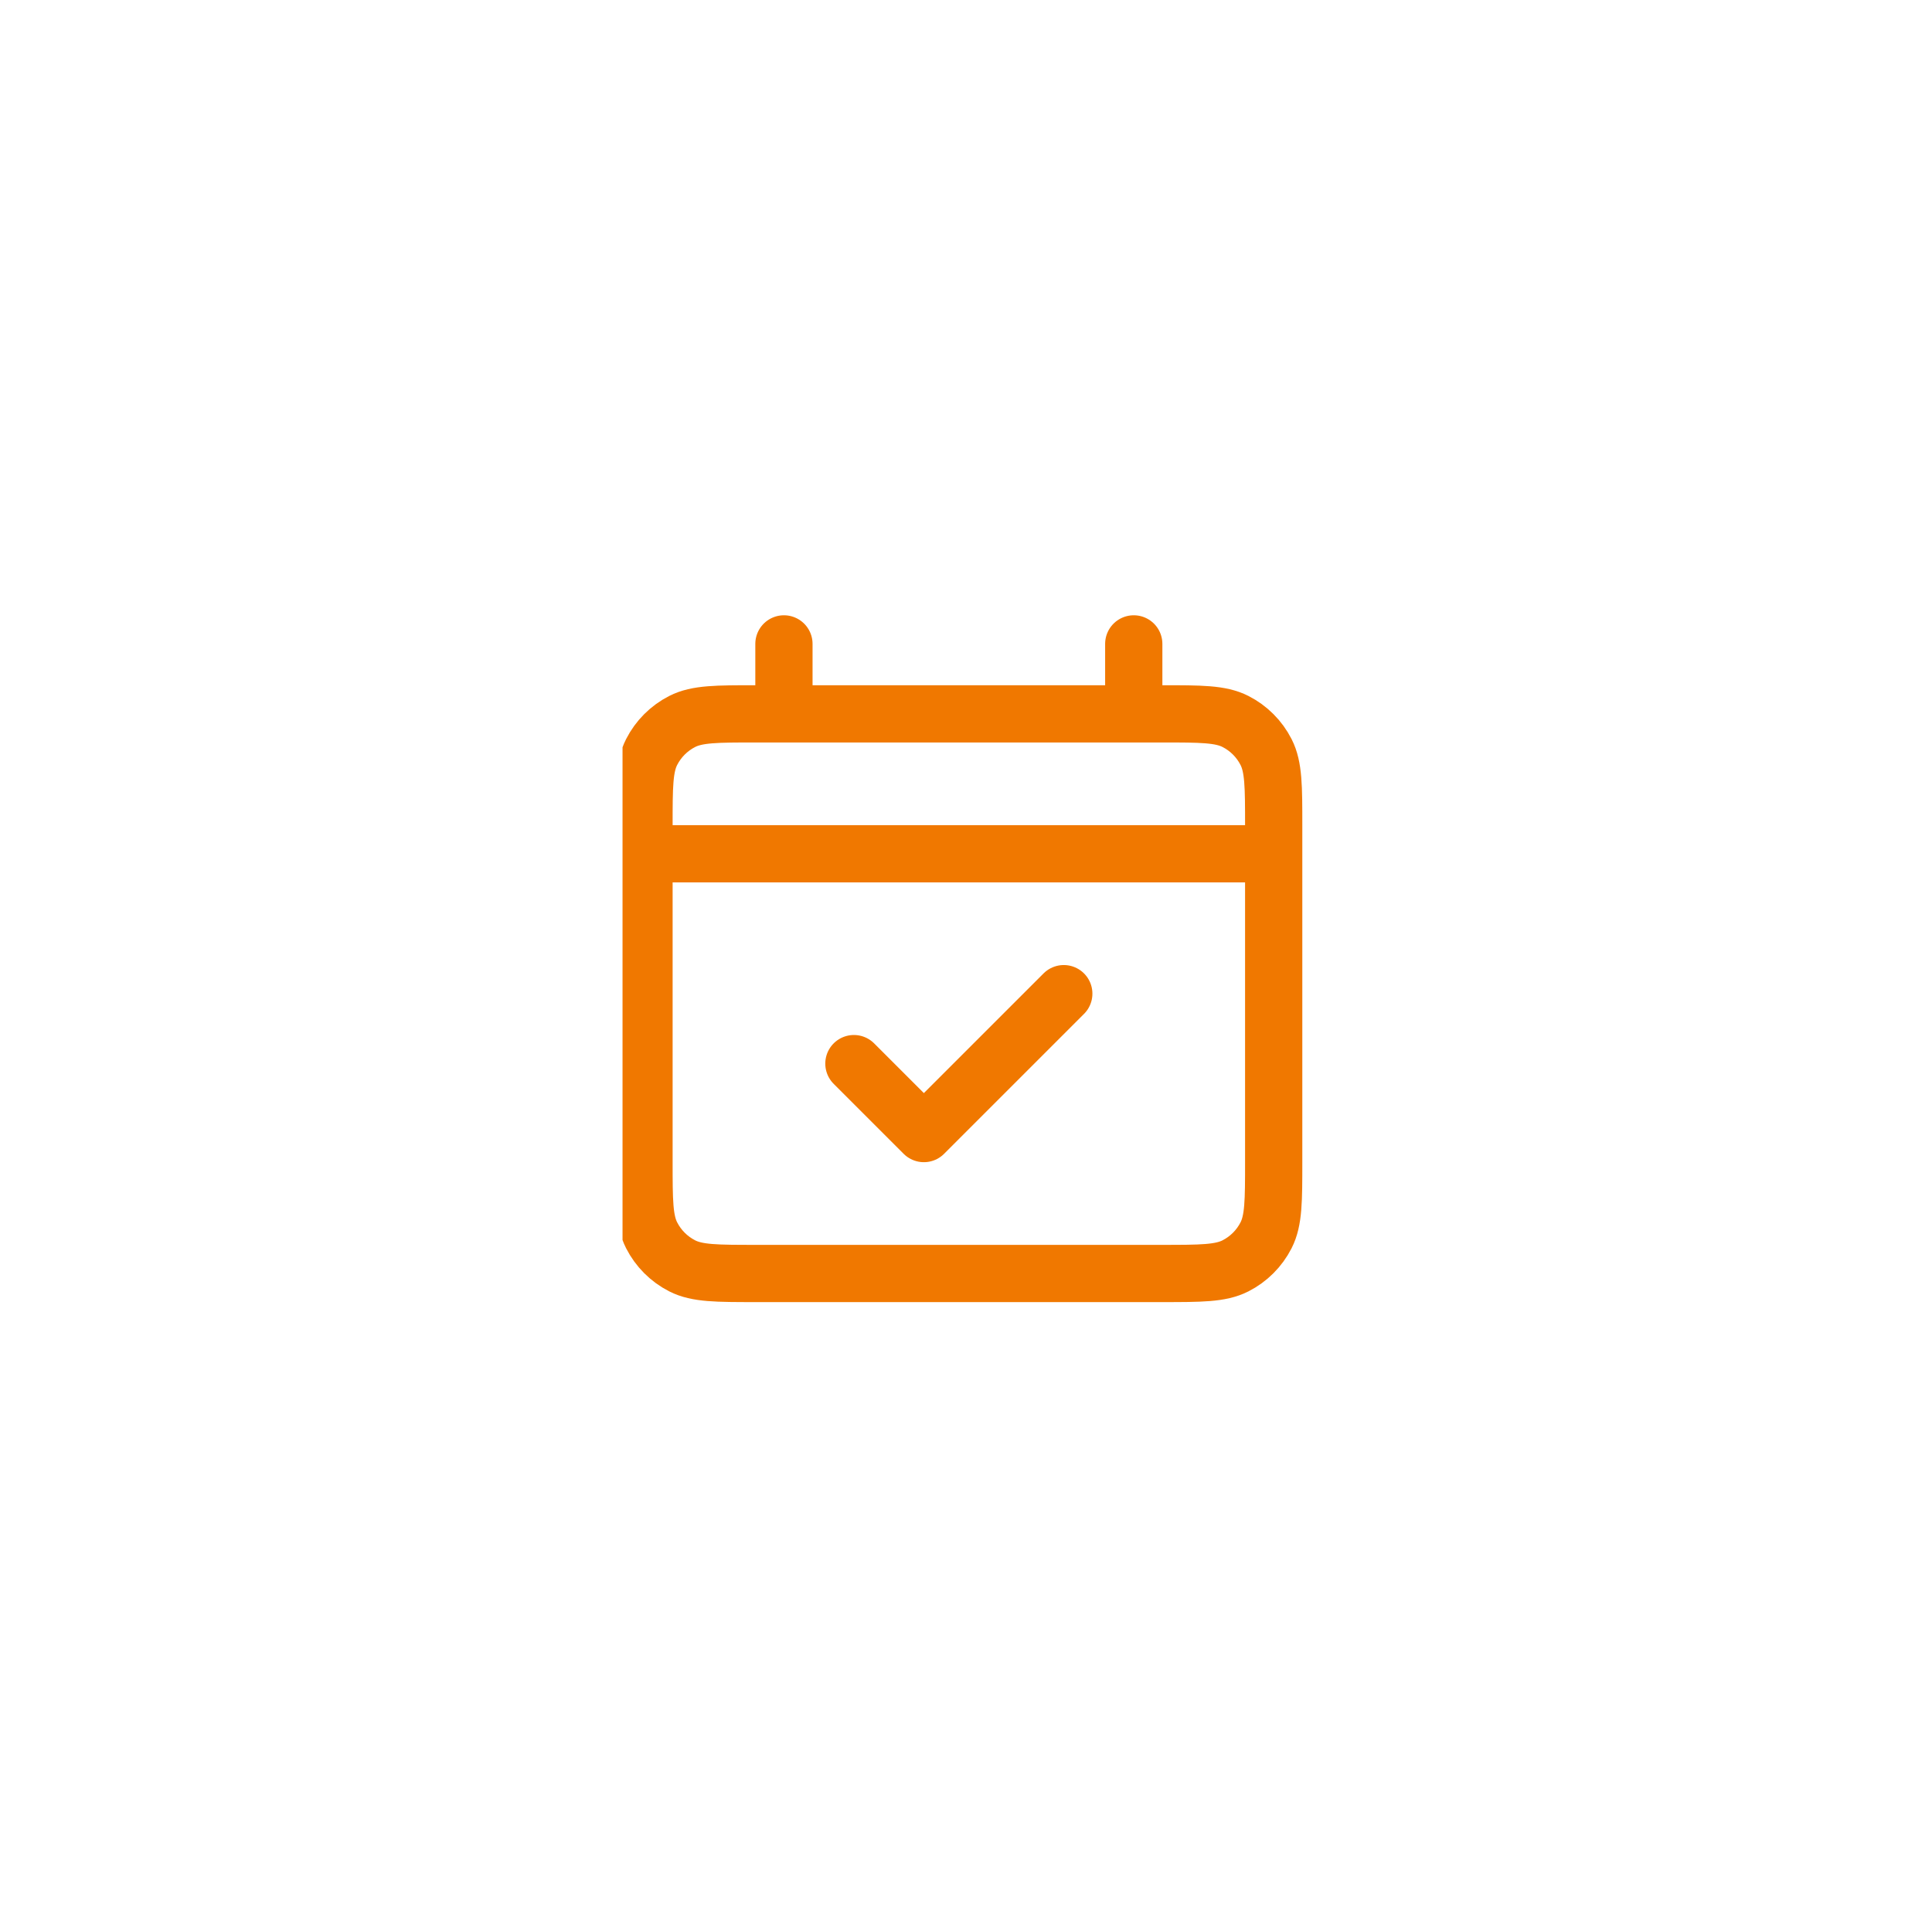 <svg width="135" height="134" viewBox="0 0 135 134" fill="none" xmlns="http://www.w3.org/2000/svg">
<g filter="url(#filter0_d_1_9224)">
<rect x="9.5" y="5" width="116" height="116" rx="58" fill="white"/>
<g clip-path="url(#clip0_1_9224)">
<path d="M45 55.667H89M59.667 70.333L64.556 75.222L74.333 65.444M54.778 41V45.889M79.222 41V45.889M52.822 85H81.178C83.916 85 85.285 85 86.331 84.467C87.251 83.998 87.998 83.251 88.467 82.331C89 81.285 89 79.916 89 77.178V53.711C89 50.973 89 49.604 88.467 48.558C87.998 47.638 87.251 46.891 86.331 46.422C85.285 45.889 83.916 45.889 81.178 45.889H52.822C50.084 45.889 48.715 45.889 47.669 46.422C46.749 46.891 46.002 47.638 45.533 48.558C45 49.604 45 50.973 45 53.711V77.178C45 79.916 45 81.285 45.533 82.331C46.002 83.251 46.749 83.998 47.669 84.467C48.715 85 50.084 85 52.822 85Z" stroke="#F07800" stroke-width="4" stroke-linecap="round" stroke-linejoin="round"/>
</g>
</g>
<defs>
<filter id="filter0_d_1_9224" x="0.5" y="0" width="134" height="134" filterUnits="userSpaceOnUse" color-interpolation-filters="sRGB">
<feFlood flood-opacity="0" result="BackgroundImageFix"/>
<feColorMatrix in="SourceAlpha" type="matrix" values="0 0 0 0 0 0 0 0 0 0 0 0 0 0 0 0 0 0 127 0" result="hardAlpha"/>
<feOffset dy="4"/>
<feGaussianBlur stdDeviation="4.5"/>
<feComposite in2="hardAlpha" operator="out"/>
<feColorMatrix type="matrix" values="0 0 0 0 0.85 0 0 0 0 0.668 0 0 0 0 0 0 0 0 1 0"/>
<feBlend mode="normal" in2="BackgroundImageFix" result="effect1_dropShadow_1_9224"/>
<feBlend mode="normal" in="SourceGraphic" in2="effect1_dropShadow_1_9224" result="shape"/>
</filter>
<clipPath id="clip0_1_9224">
<rect width="48" height="48" fill="white" transform="translate(43.5 39)"/>
</clipPath>
</defs>
</svg>
